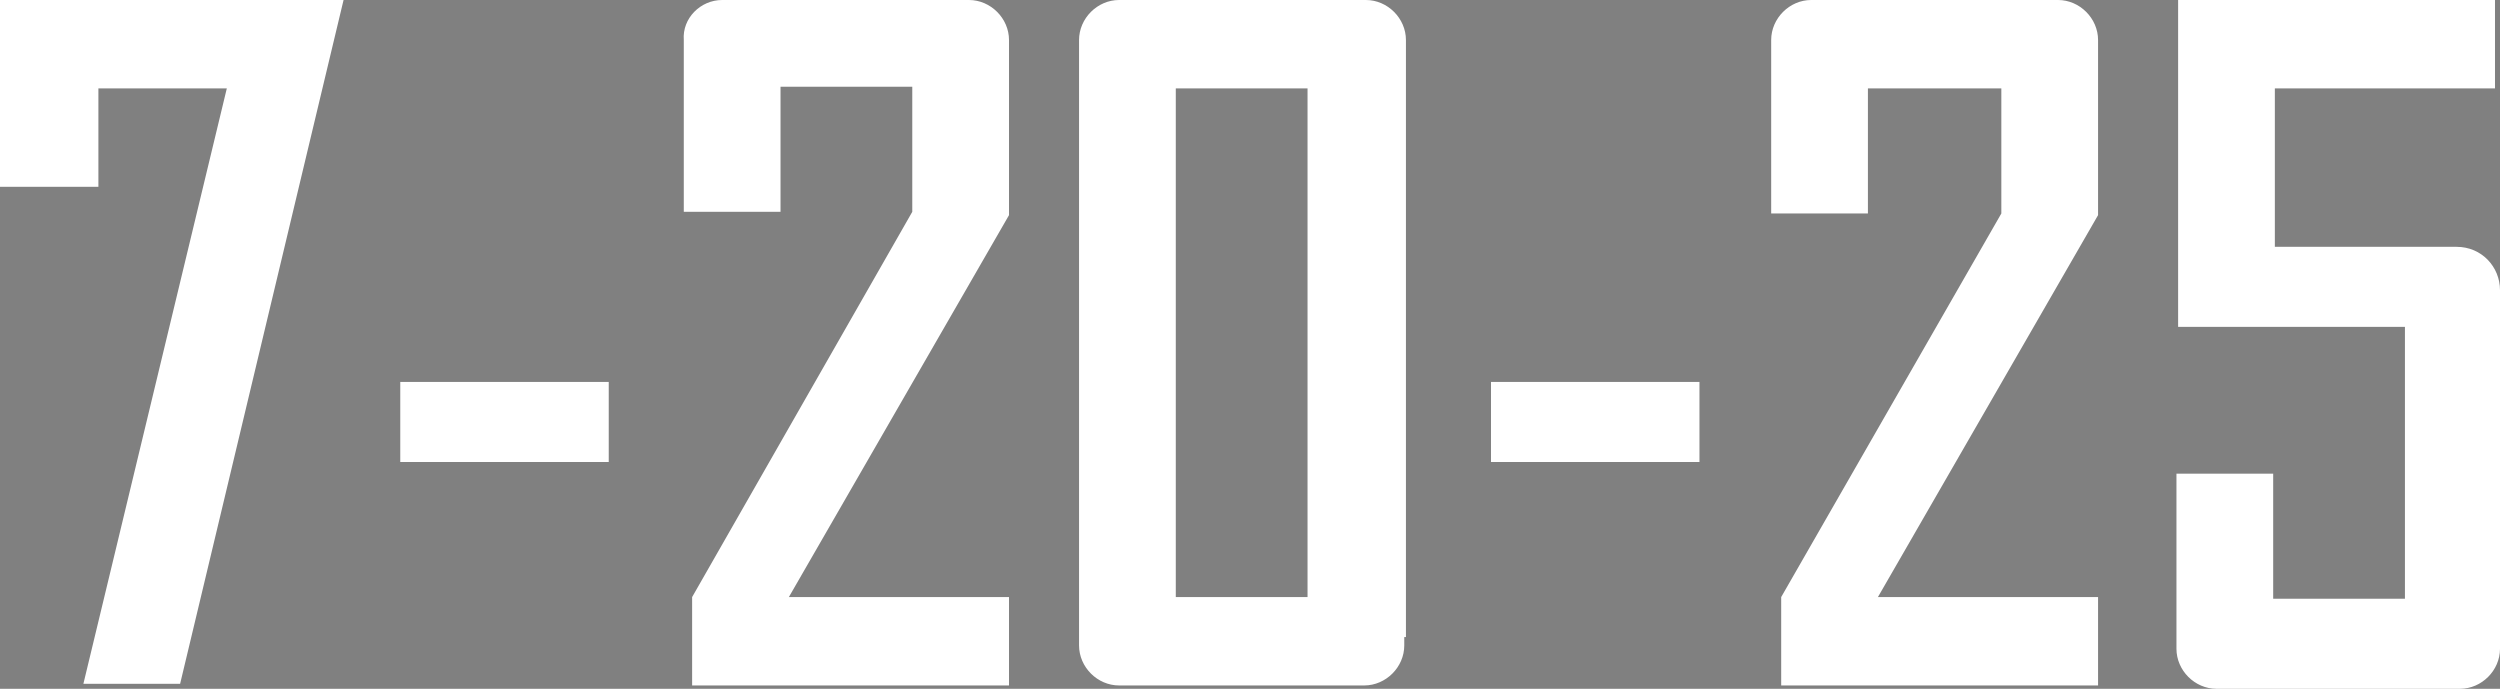 <?xml version="1.0" encoding="utf-8"?>
<!-- Generator: Adobe Illustrator 22.1.0, SVG Export Plug-In . SVG Version: 6.00 Build 0)  -->
<svg version="1.1" id="Слой_1" xmlns="http://www.w3.org/2000/svg" xmlns:xlink="http://www.w3.org/1999/xlink" x="0px" y="0px"
	 viewBox="0 0 149.9 41.3" style="enable-background:new 0 0 149.9 41.3;" xml:space="preserve">
<rect x="0" y="0" width="149.9" height="41.3" fill="#808080" stroke="none"/>
<style type="text/css">
	.st0{fill:#FFFFFF;stroke:#000000;stroke-miterlimit:10;}
	.st1{fill:#FFFFFF;}
</style>
<polygon class="st0" points="-59.3,-30.7 -59.3,-30.7 -59.3,-30.7 -59.3,-30.7 "/>
<path class="st1" d="M0,0h20.6l-9.8,41H5l8.6-35.7H5.9v5.9H0V0z M144.2,19.7v8.7v3.4v4.1h-7.9v-7.5h-5.8v9.9v0.1v0.5
	c0,1.3,1.1,2.4,2.4,2.4h14.6c1.3,0,2.4-1.1,2.4-2.4v-0.5v-0.1V17.4c0-1.4-1.1-2.6-2.6-2.6H147h-0.3h-10.3V5.3h13.2V0h-19v2.8v2.4
	v9.5v4v0.9h13.6V19.7z M112.6,35.8h13.2v5.3h-19v-5.3l13.2-23l0,0V5.3h-8v7.5h-5.8V2.9V2.8V2.4c0-1.3,1.1-2.4,2.4-2.4h14.8
	c1.3,0,2.4,1.1,2.4,2.4v0.5V3v9.9L112.6,35.8z M89.4,22.9h12.5v4.8H89.4V22.9z M70.5,35.8h7.9V5.3h-7.9V35.8z M84.2,38.2v0.5
	c0,1.3-1.1,2.4-2.4,2.4H67.1c-1.3,0-2.4-1.1-2.4-2.4v-0.5V2.9V2.8V2.4c0-1.3,1.1-2.4,2.4-2.4h14.8c1.3,0,2.4,1.1,2.4,2.4v0.5V3v35.2
	H84.2z M47.3,35.8h13.2v5.3h-19v-5.3l13.2-23.1l0,0V5.2h-7.9v7.5H41V2.9V2.8V2.4C40.9,1.1,42,0,43.3,0h14.8c1.3,0,2.4,1.1,2.4,2.4
	v0.5V3v9.9l0,0L47.3,35.8z M24,22.9h12.5v4.8H24V22.9z"/>
</svg>
